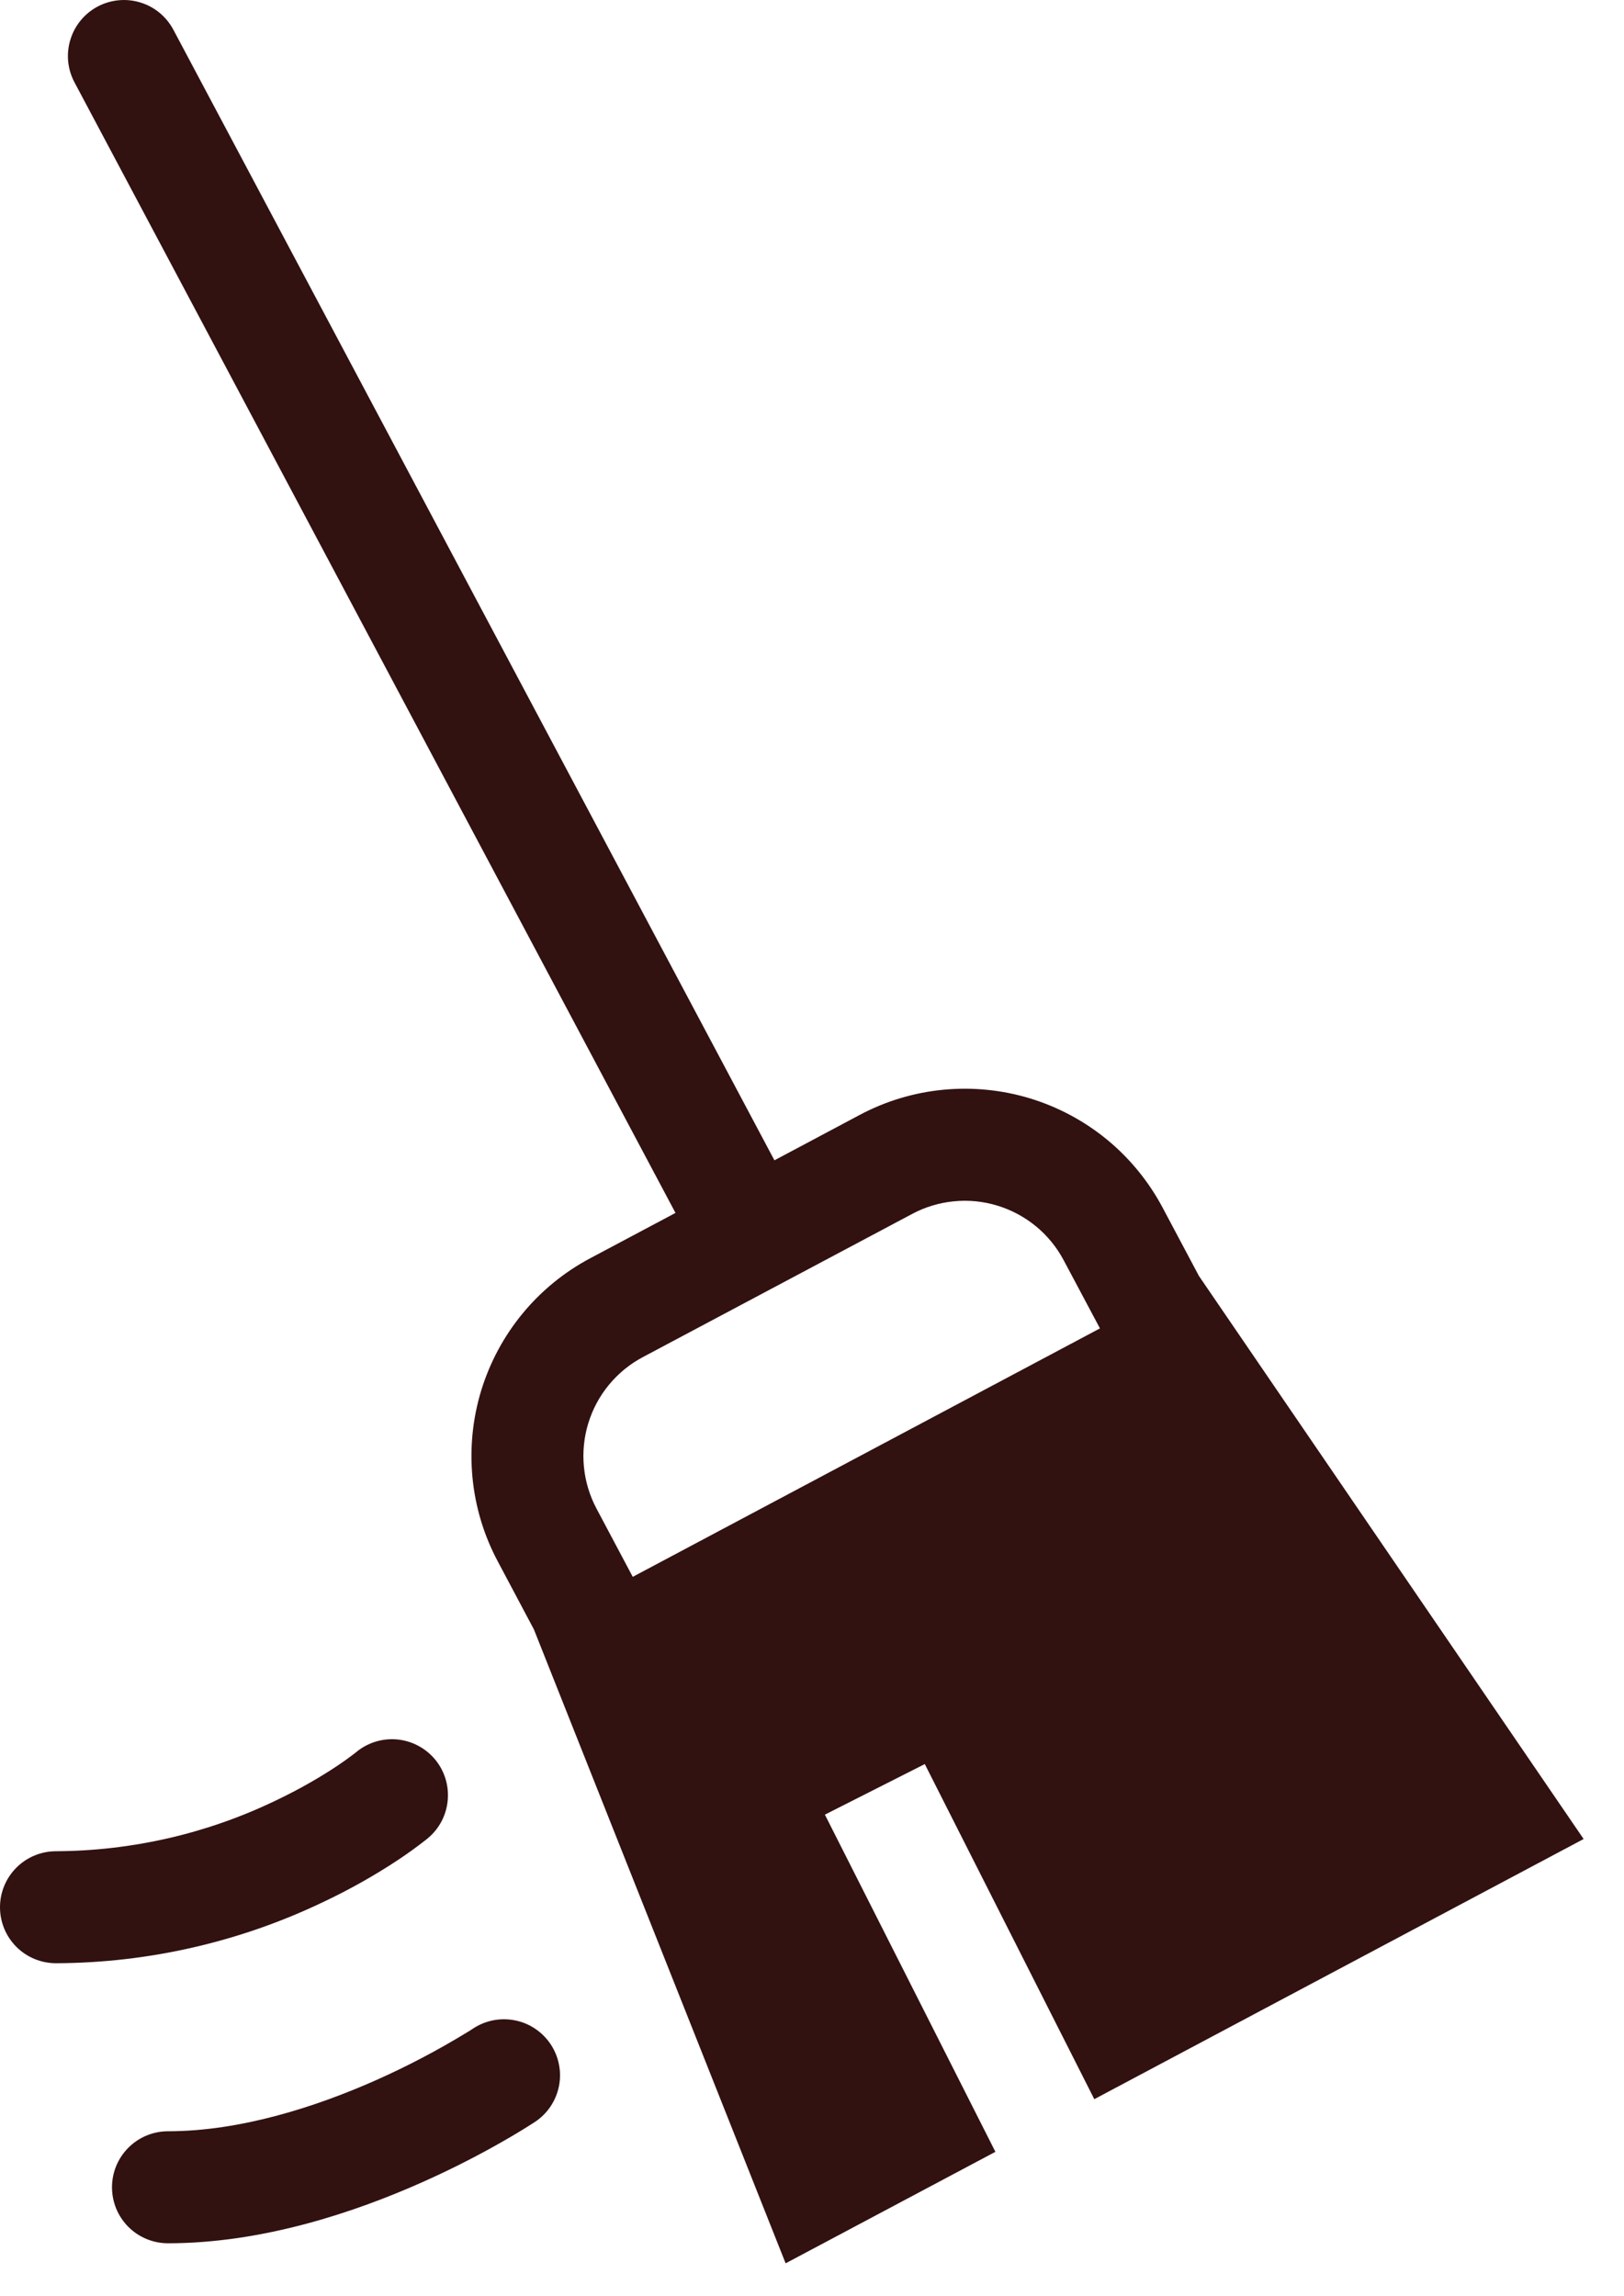 <?xml version="1.0" encoding="UTF-8"?> <svg xmlns="http://www.w3.org/2000/svg" width="29" height="41" viewBox="0 0 29 41" fill="none"> <path fill-rule="evenodd" clip-rule="evenodd" d="M12.062 21.656L1.33 1.47C1.268 1.354 1.23 1.227 1.217 1.096C1.205 0.965 1.218 0.833 1.257 0.708C1.334 0.454 1.509 0.242 1.743 0.117C1.978 -0.007 2.252 -0.034 2.505 0.044C2.631 0.082 2.748 0.145 2.849 0.228C2.95 0.312 3.034 0.415 3.096 0.531L13.829 20.717L15.351 19.907C15.815 19.66 16.323 19.507 16.846 19.457C17.369 19.407 17.896 19.46 18.399 19.613C18.901 19.767 19.368 20.018 19.774 20.352C20.179 20.687 20.514 21.098 20.761 21.562L21.409 22.781L28.279 32.835L19.541 37.48L16.514 31.497L14.73 32.4L17.775 38.42L14.029 40.411L9.534 29.093L8.887 27.875C8.64 27.411 8.487 26.903 8.437 26.38C8.387 25.857 8.44 25.329 8.593 24.827C8.747 24.325 8.998 23.857 9.332 23.452C9.666 23.047 10.077 22.711 10.541 22.465L12.063 21.656H12.062ZM16.289 21.674L11.479 24.231C11.247 24.354 11.042 24.522 10.875 24.724C10.707 24.927 10.582 25.161 10.505 25.412C10.428 25.663 10.402 25.927 10.427 26.188C10.452 26.45 10.529 26.704 10.652 26.936L11.299 28.154L19.642 23.718L18.994 22.501C18.871 22.269 18.703 22.063 18.5 21.896C18.297 21.729 18.064 21.604 17.813 21.527C17.562 21.45 17.298 21.423 17.036 21.449C16.775 21.474 16.521 21.55 16.289 21.674Z" fill="#321111"></path> <path d="M7.768 31.413C7.598 31.21 7.355 31.082 7.091 31.057C6.827 31.033 6.564 31.115 6.36 31.284H6.362L6.351 31.292L6.288 31.34C6.199 31.408 6.107 31.472 6.014 31.534C5.766 31.699 5.396 31.924 4.92 32.15C3.696 32.739 2.357 33.047 1 33.053C0.735 33.053 0.48 33.159 0.293 33.346C0.105 33.534 0 33.788 0 34.053C0 34.319 0.105 34.573 0.293 34.761C0.48 34.948 0.735 35.053 1 35.053C2.655 35.047 4.288 34.672 5.78 33.956C6.245 33.736 6.695 33.483 7.124 33.198C7.285 33.091 7.442 32.977 7.594 32.858L7.624 32.835L7.634 32.827L7.637 32.823H7.639L7.64 32.821C7.844 32.652 7.971 32.408 7.995 32.144C8.019 31.88 7.938 31.617 7.768 31.413ZM9.832 36.498C9.905 36.608 9.956 36.73 9.981 36.859C10.007 36.988 10.007 37.12 9.981 37.249C9.955 37.378 9.904 37.501 9.831 37.61C9.758 37.719 9.664 37.812 9.555 37.885L9.553 37.887L9.549 37.889L9.539 37.895L9.508 37.915C9.335 38.026 9.159 38.132 8.981 38.233C8.63 38.434 8.131 38.701 7.531 38.967C6.351 39.492 4.701 40.053 3 40.053C2.735 40.053 2.48 39.948 2.293 39.761C2.105 39.573 2 39.319 2 39.053C2 38.788 2.105 38.534 2.293 38.346C2.48 38.159 2.735 38.053 3 38.053C4.298 38.053 5.65 37.614 6.719 37.139C7.276 36.891 7.816 36.607 8.337 36.289C8.366 36.272 8.395 36.254 8.423 36.235L8.443 36.223L8.445 36.221C8.554 36.148 8.677 36.098 8.806 36.072C8.934 36.047 9.067 36.047 9.196 36.073C9.325 36.098 9.447 36.149 9.556 36.222C9.665 36.295 9.759 36.389 9.832 36.498Z" fill="#321111"></path> </svg> 